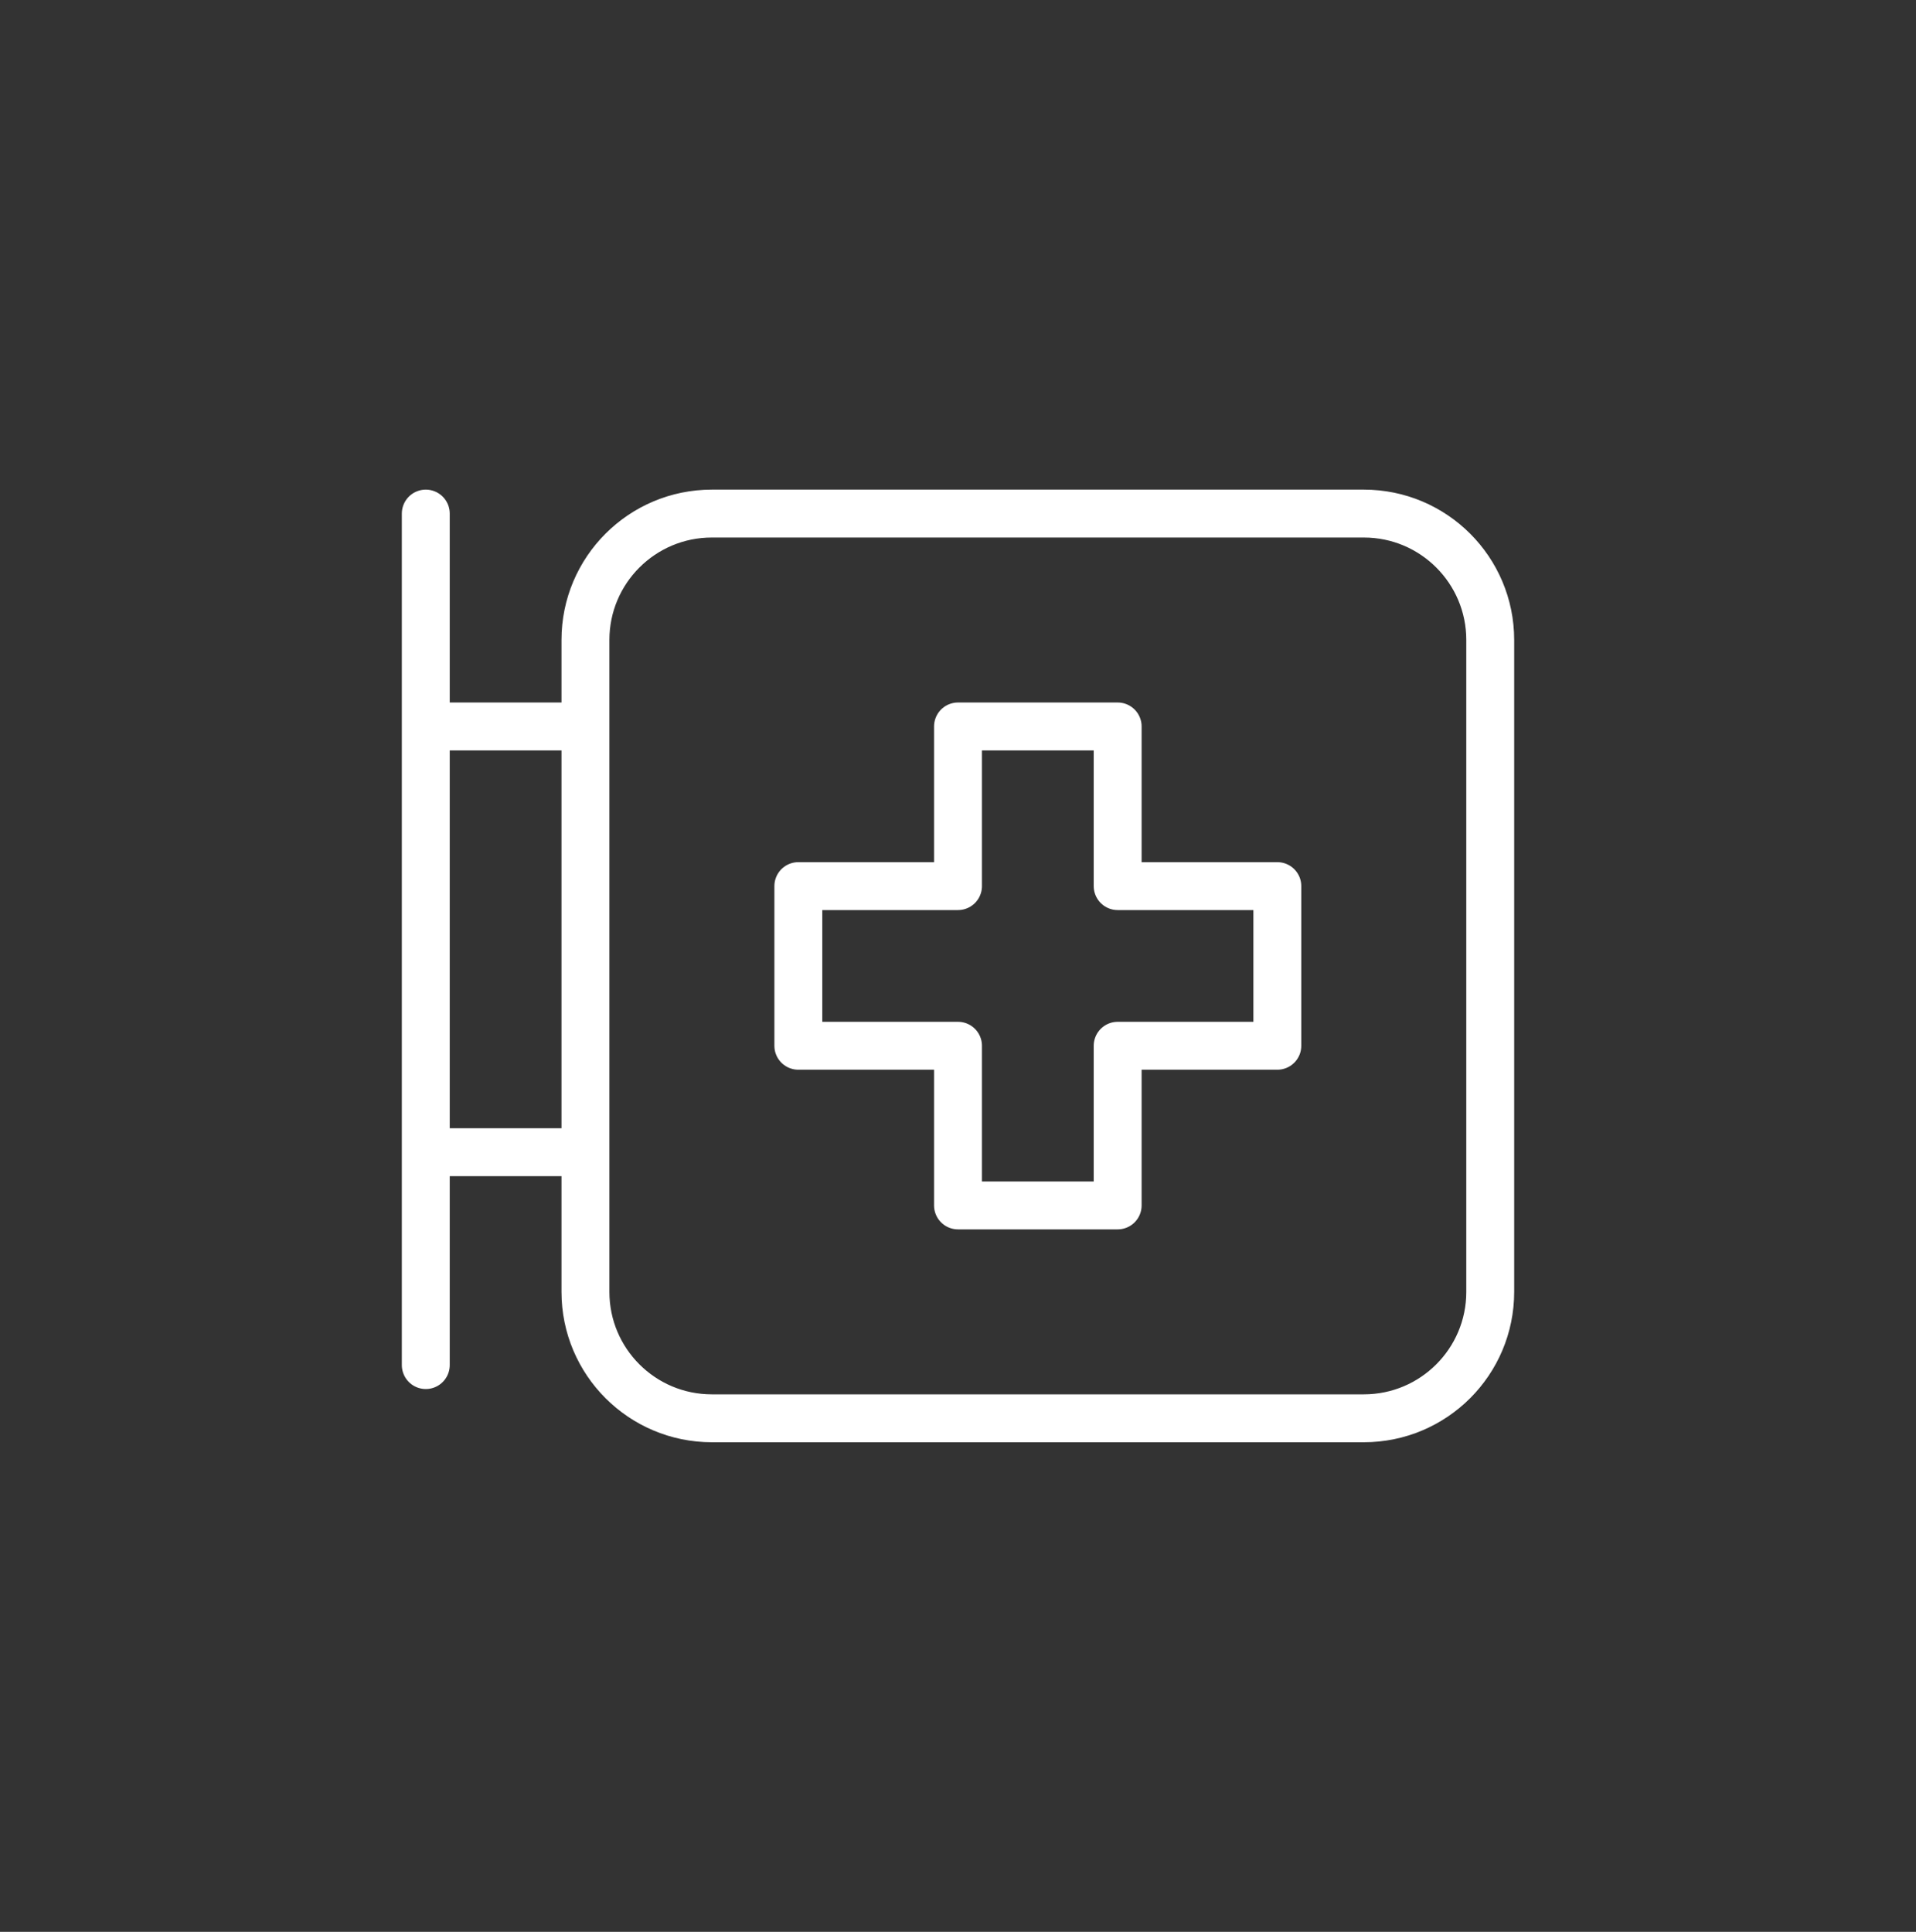 <svg width="120" height="121" viewBox="0 0 120 121" fill="none" xmlns="http://www.w3.org/2000/svg">
<rect x="0" y="0" width="120" height="121" fill="#333333" stroke="none"/>
<path d="M26.667 32.167V45.5M26.667 45.5V72.167M26.667 45.5H36.667M26.667 72.167V85.5M26.667 72.167H36.667M44.584 88.833H85.417C89.789 88.833 93.334 85.289 93.334 80.917V40.083C93.334 35.711 89.789 32.167 85.417 32.167H44.584C40.211 32.167 36.667 35.711 36.667 40.083V80.917C36.667 85.289 40.211 88.833 44.584 88.833ZM60 45.5H70V55.5H80V65.5H70V75.5H60V65.5H50V55.5H60V45.5Z" stroke="white" stroke-width="3" stroke-linecap="round" stroke-linejoin="round"/>
</svg>
